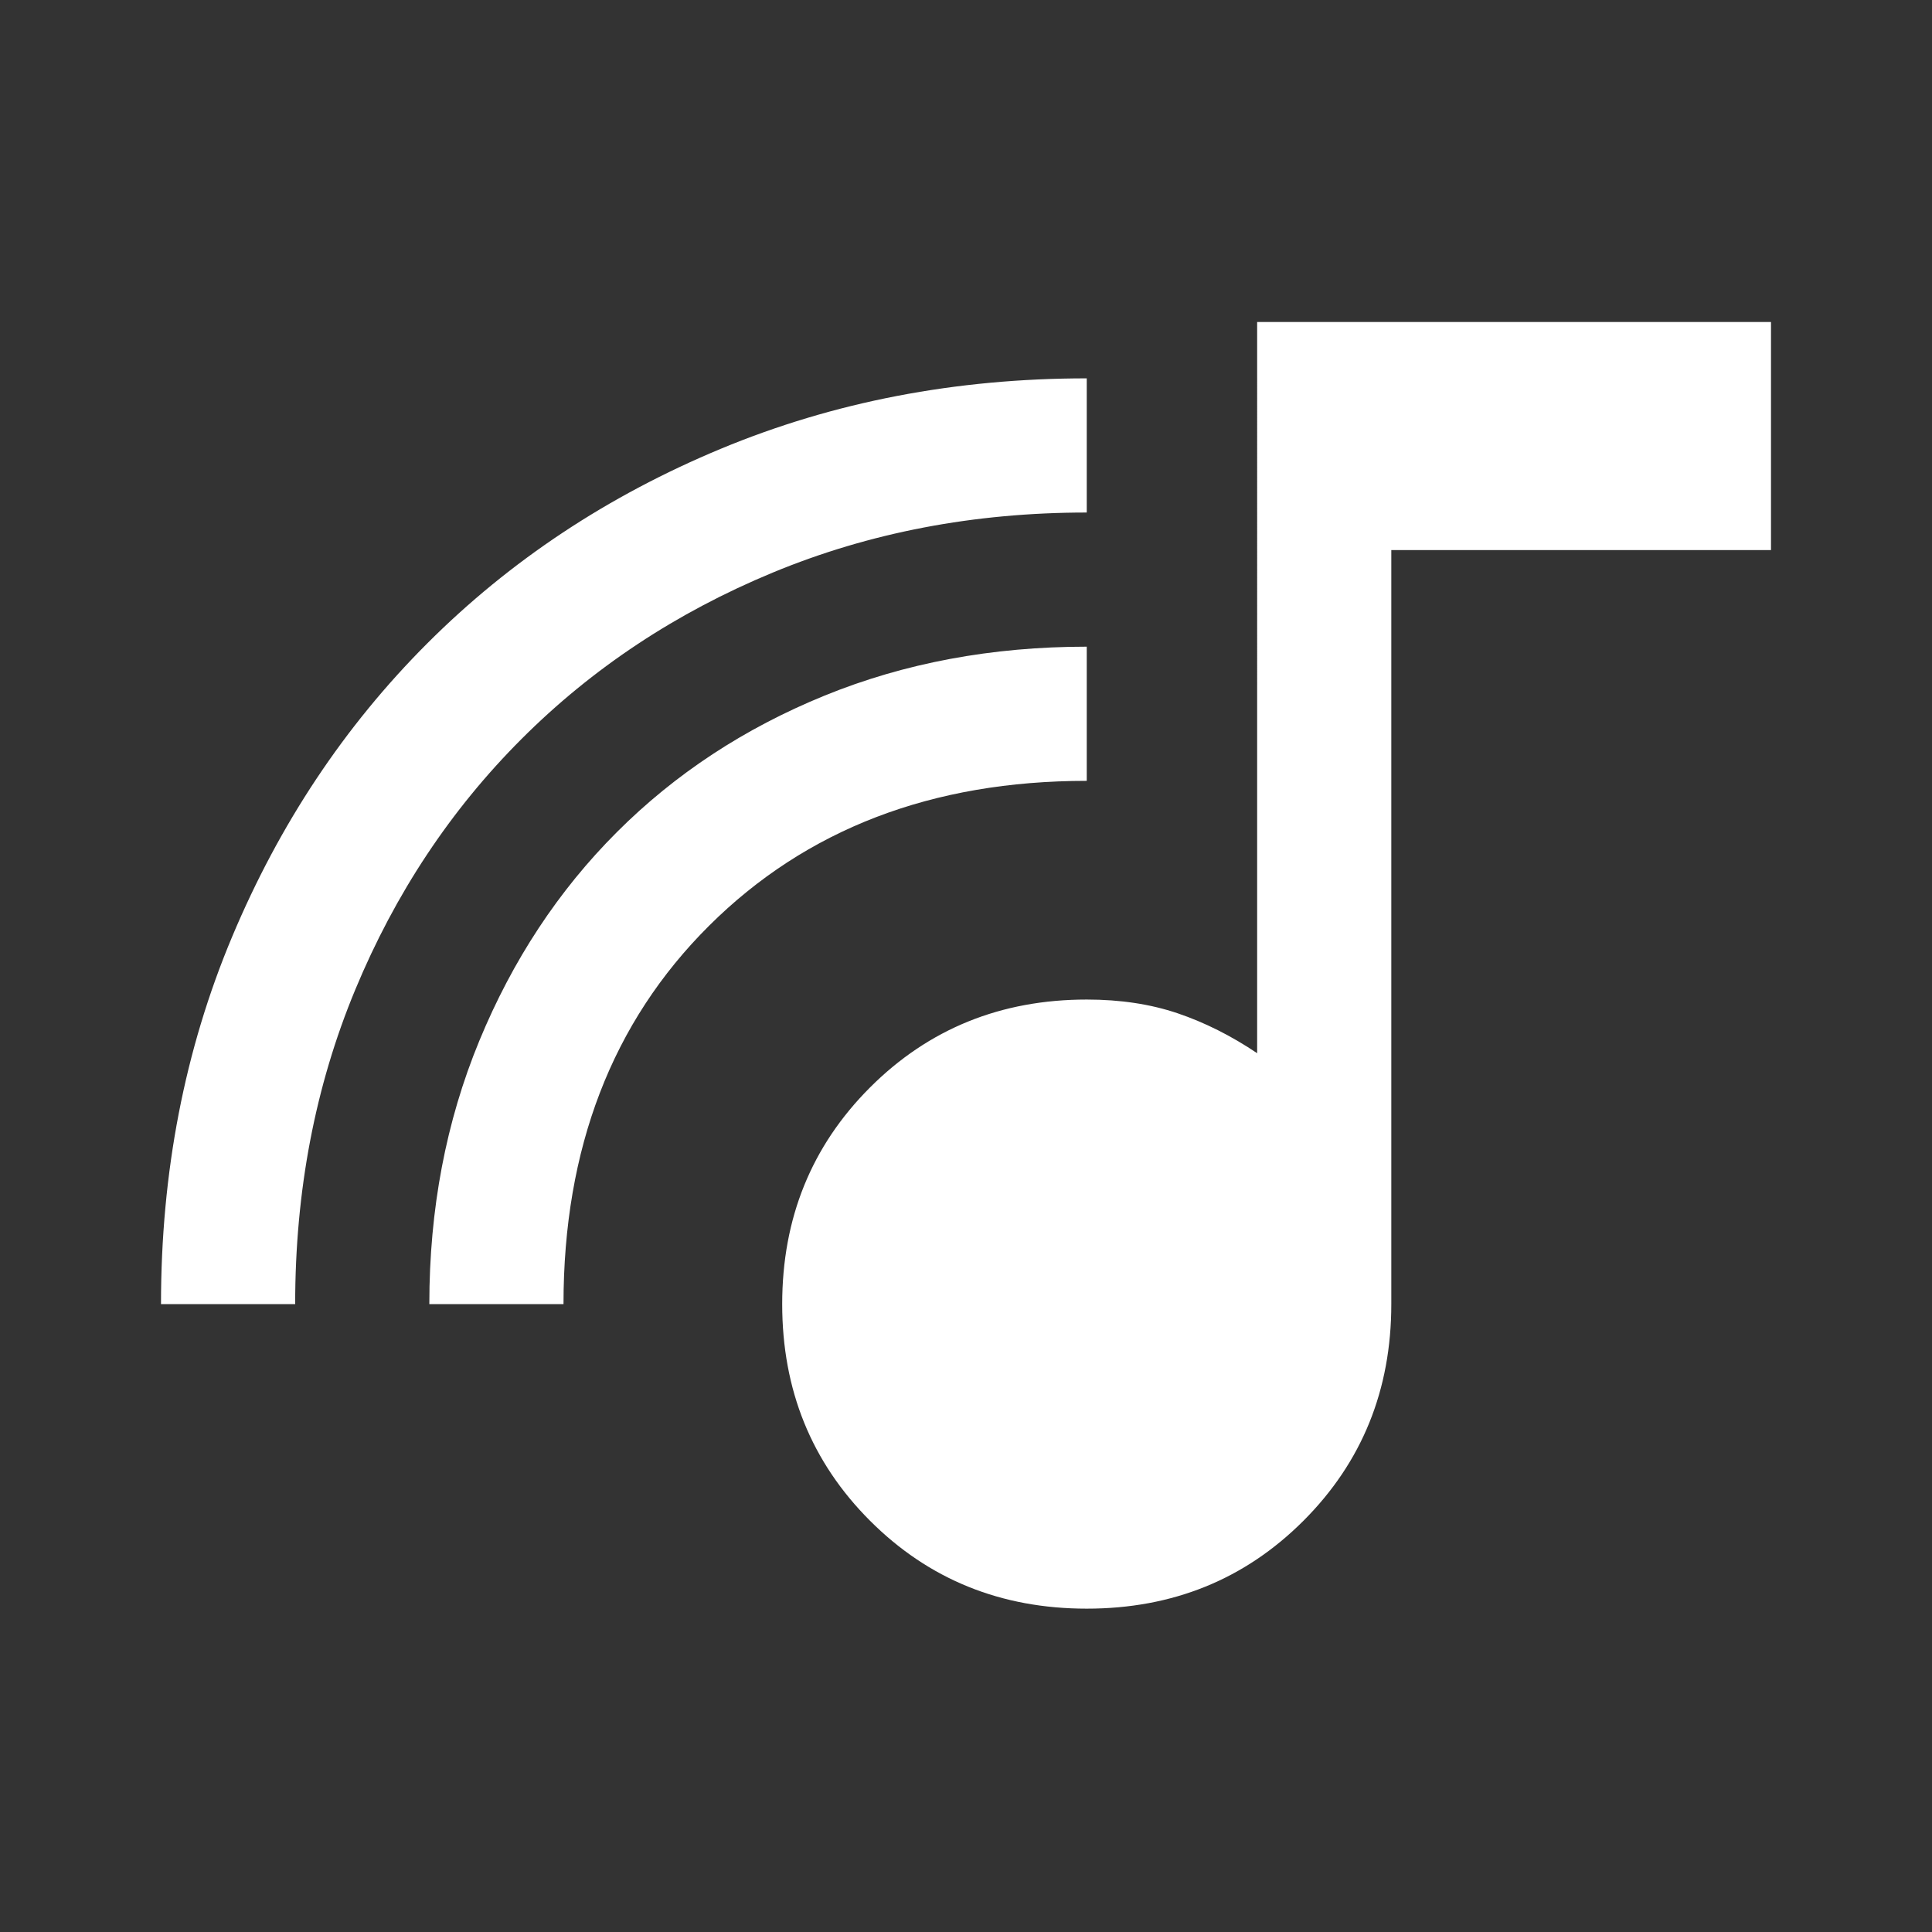<svg xmlns="http://www.w3.org/2000/svg" height="40px" viewBox="0 -960 960 960" width="40px" fill="#fff"><rect x="0" y="-960" width="960" height="960" fill="#333333" stroke="none"/><path d="M540-160.67q-64 0-107.67-43.66Q388.67-248 388.67-312t43.66-107.67Q476-463.33 540-463.33q25 0 45.17 6.83 20.16 6.83 39.5 19.83V-800H880v113.33H691.33V-312q0 64-43.66 107.67Q604-160.67 540-160.67ZM80-312q0-98.33 35.33-182.5 35.34-84.17 97-145.83Q274-702 358.17-737q84.16-35 181.83-35v66.67q-84 0-156 29.83t-124.83 82.67Q206.33-540 176.5-468.17 146.67-396.33 146.67-312H80Zm133.33 0q0-70.67 24.84-130.83Q263-503 306.5-546.5t103.17-67.83q59.66-24.34 130.33-24.34V-572q-115.33 0-187.67 72Q280-428 280-312h-66.67Z"/></svg>